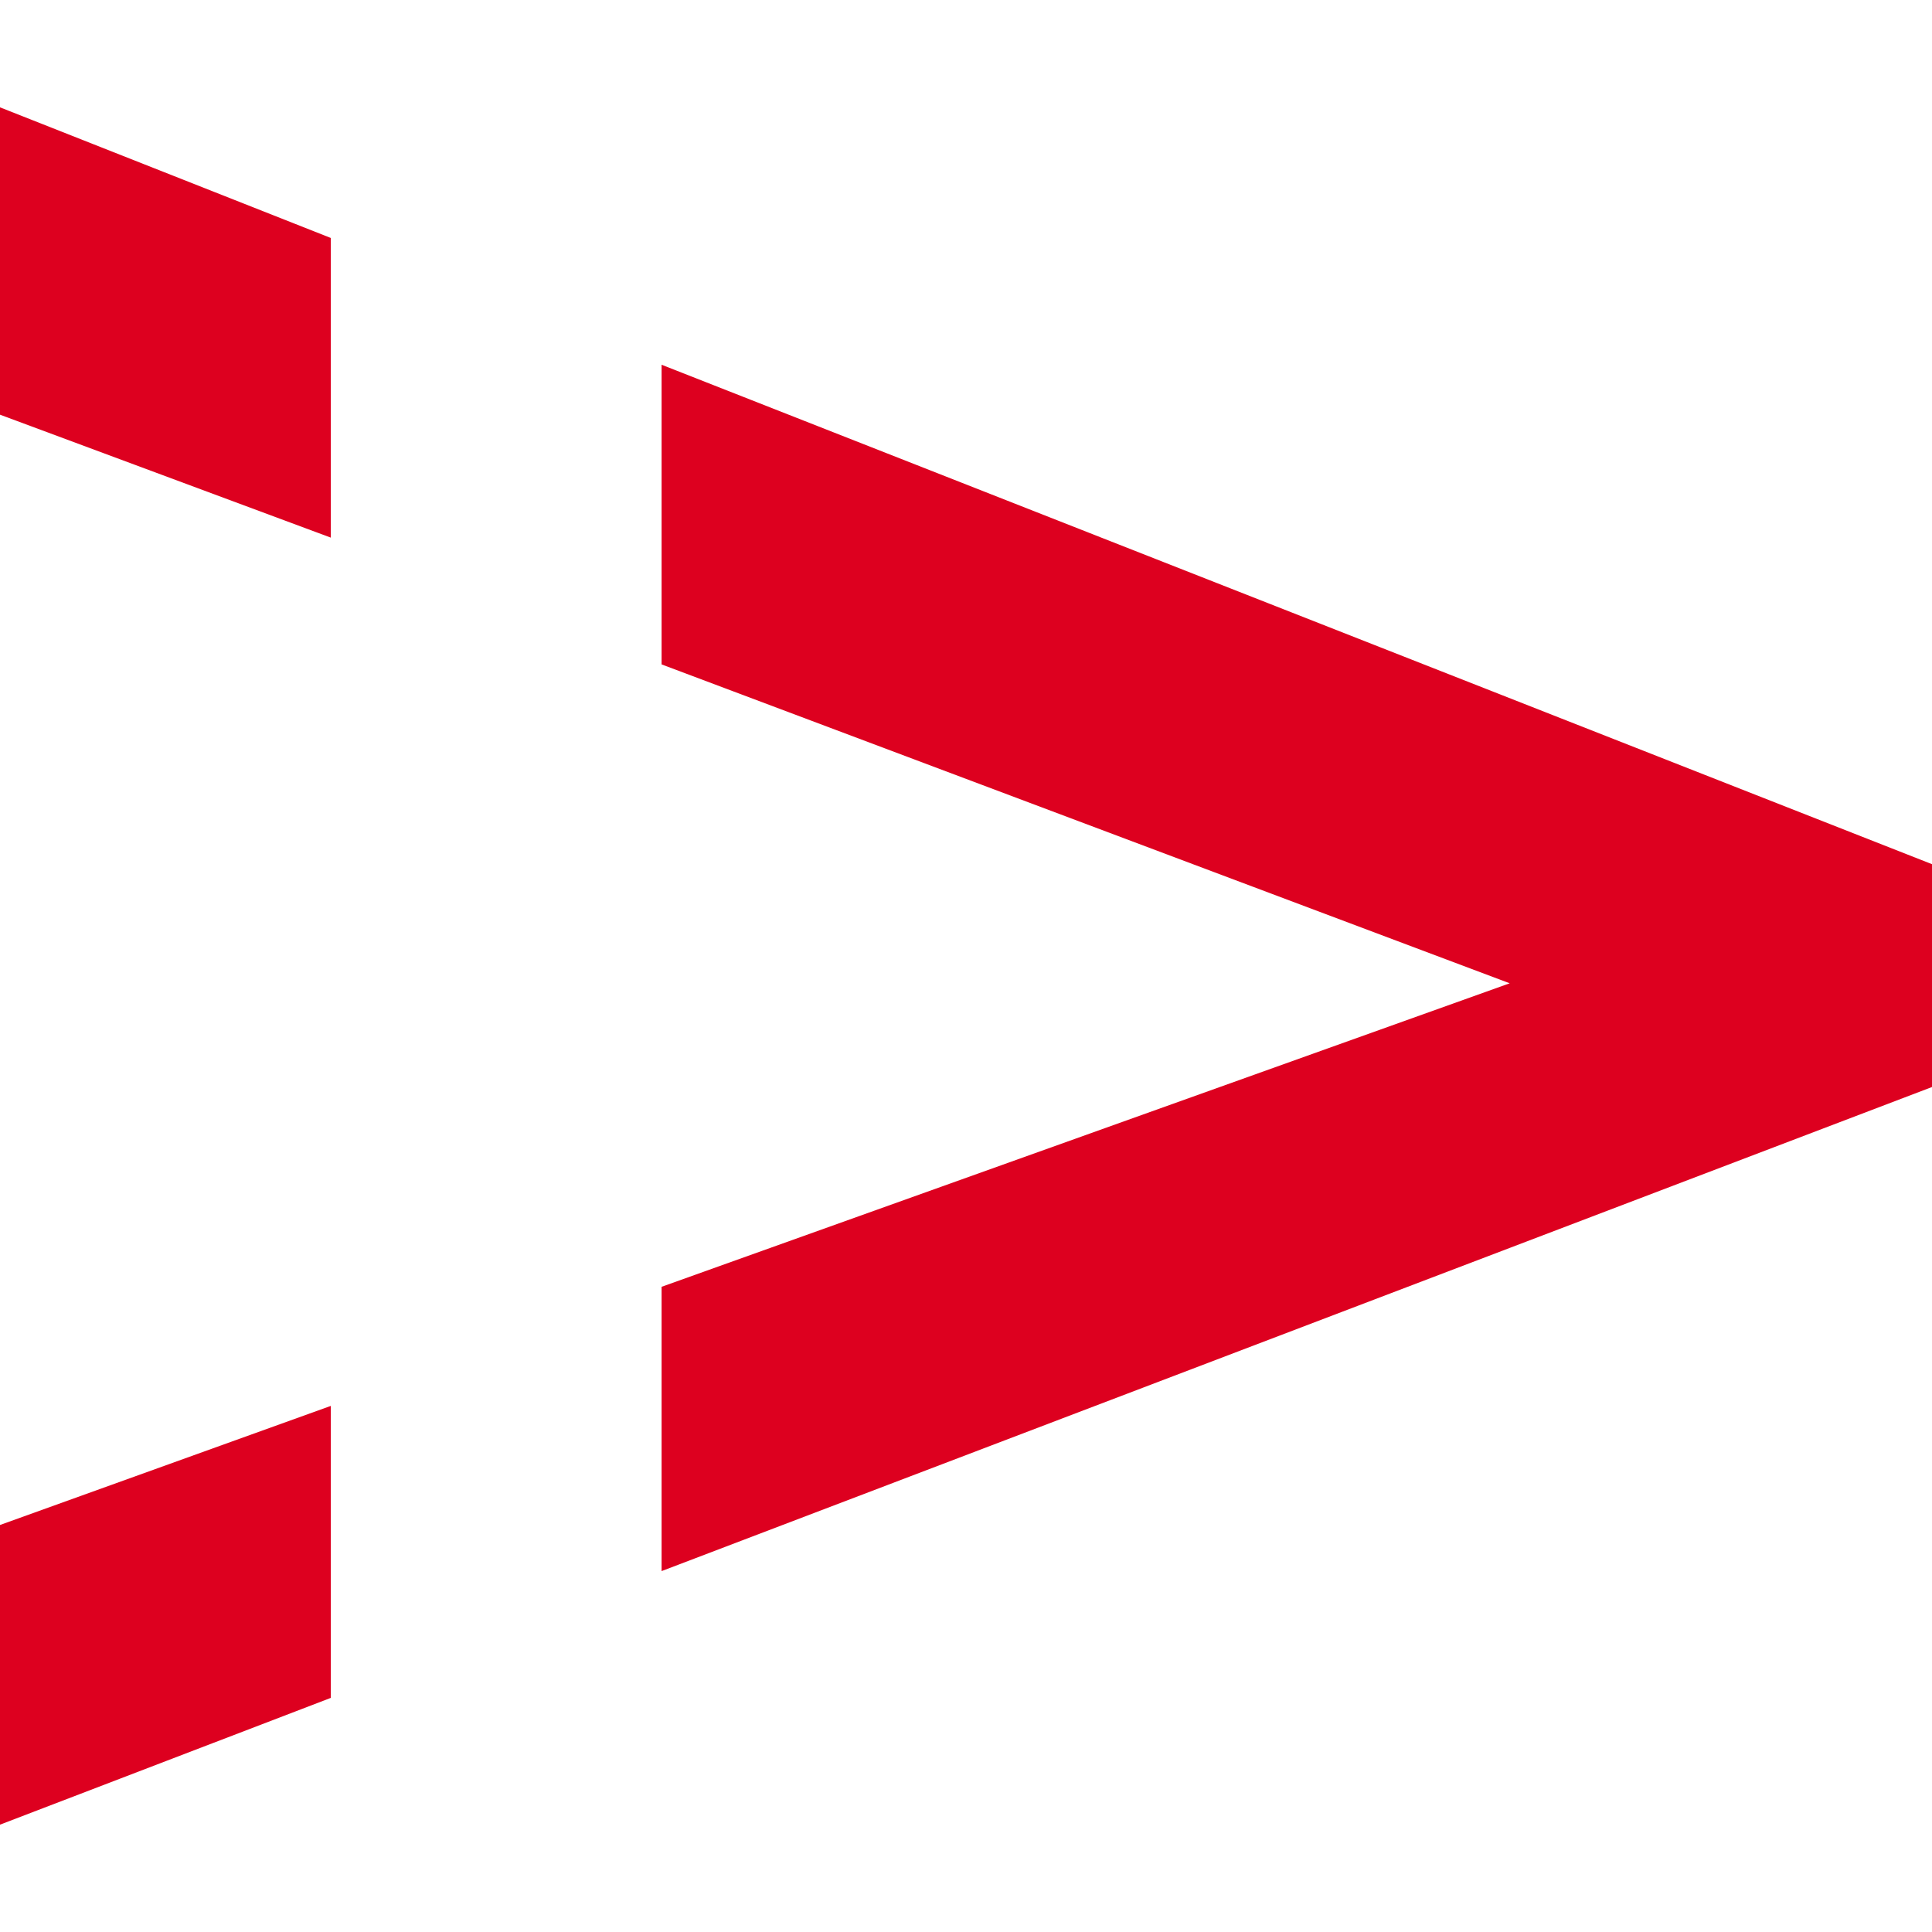 <svg xmlns="http://www.w3.org/2000/svg" version="1.1" xmlns:xlink="http://www.w3.org/1999/xlink" width="153" height="153"><svg width="153" height="153" viewBox="0 0 153 153" fill="none" xmlns="http://www.w3.org/2000/svg">
<path d="M52.393 124.419L153 86.084V68.437L52.393 28.885V52.616L119.557 77.869L52.393 101.905V124.419ZM26.197 18.845L0 8.5V32.84L26.197 42.576V18.845ZM26.197 111.337L0 120.768V144.5L26.197 134.46V111.337Z" fill="#DD001F"></path>
</svg><style>@media (prefers-color-scheme: light) { :root { filter: none; } }
@media (prefers-color-scheme: dark) { :root { filter: none; } }
</style></svg>